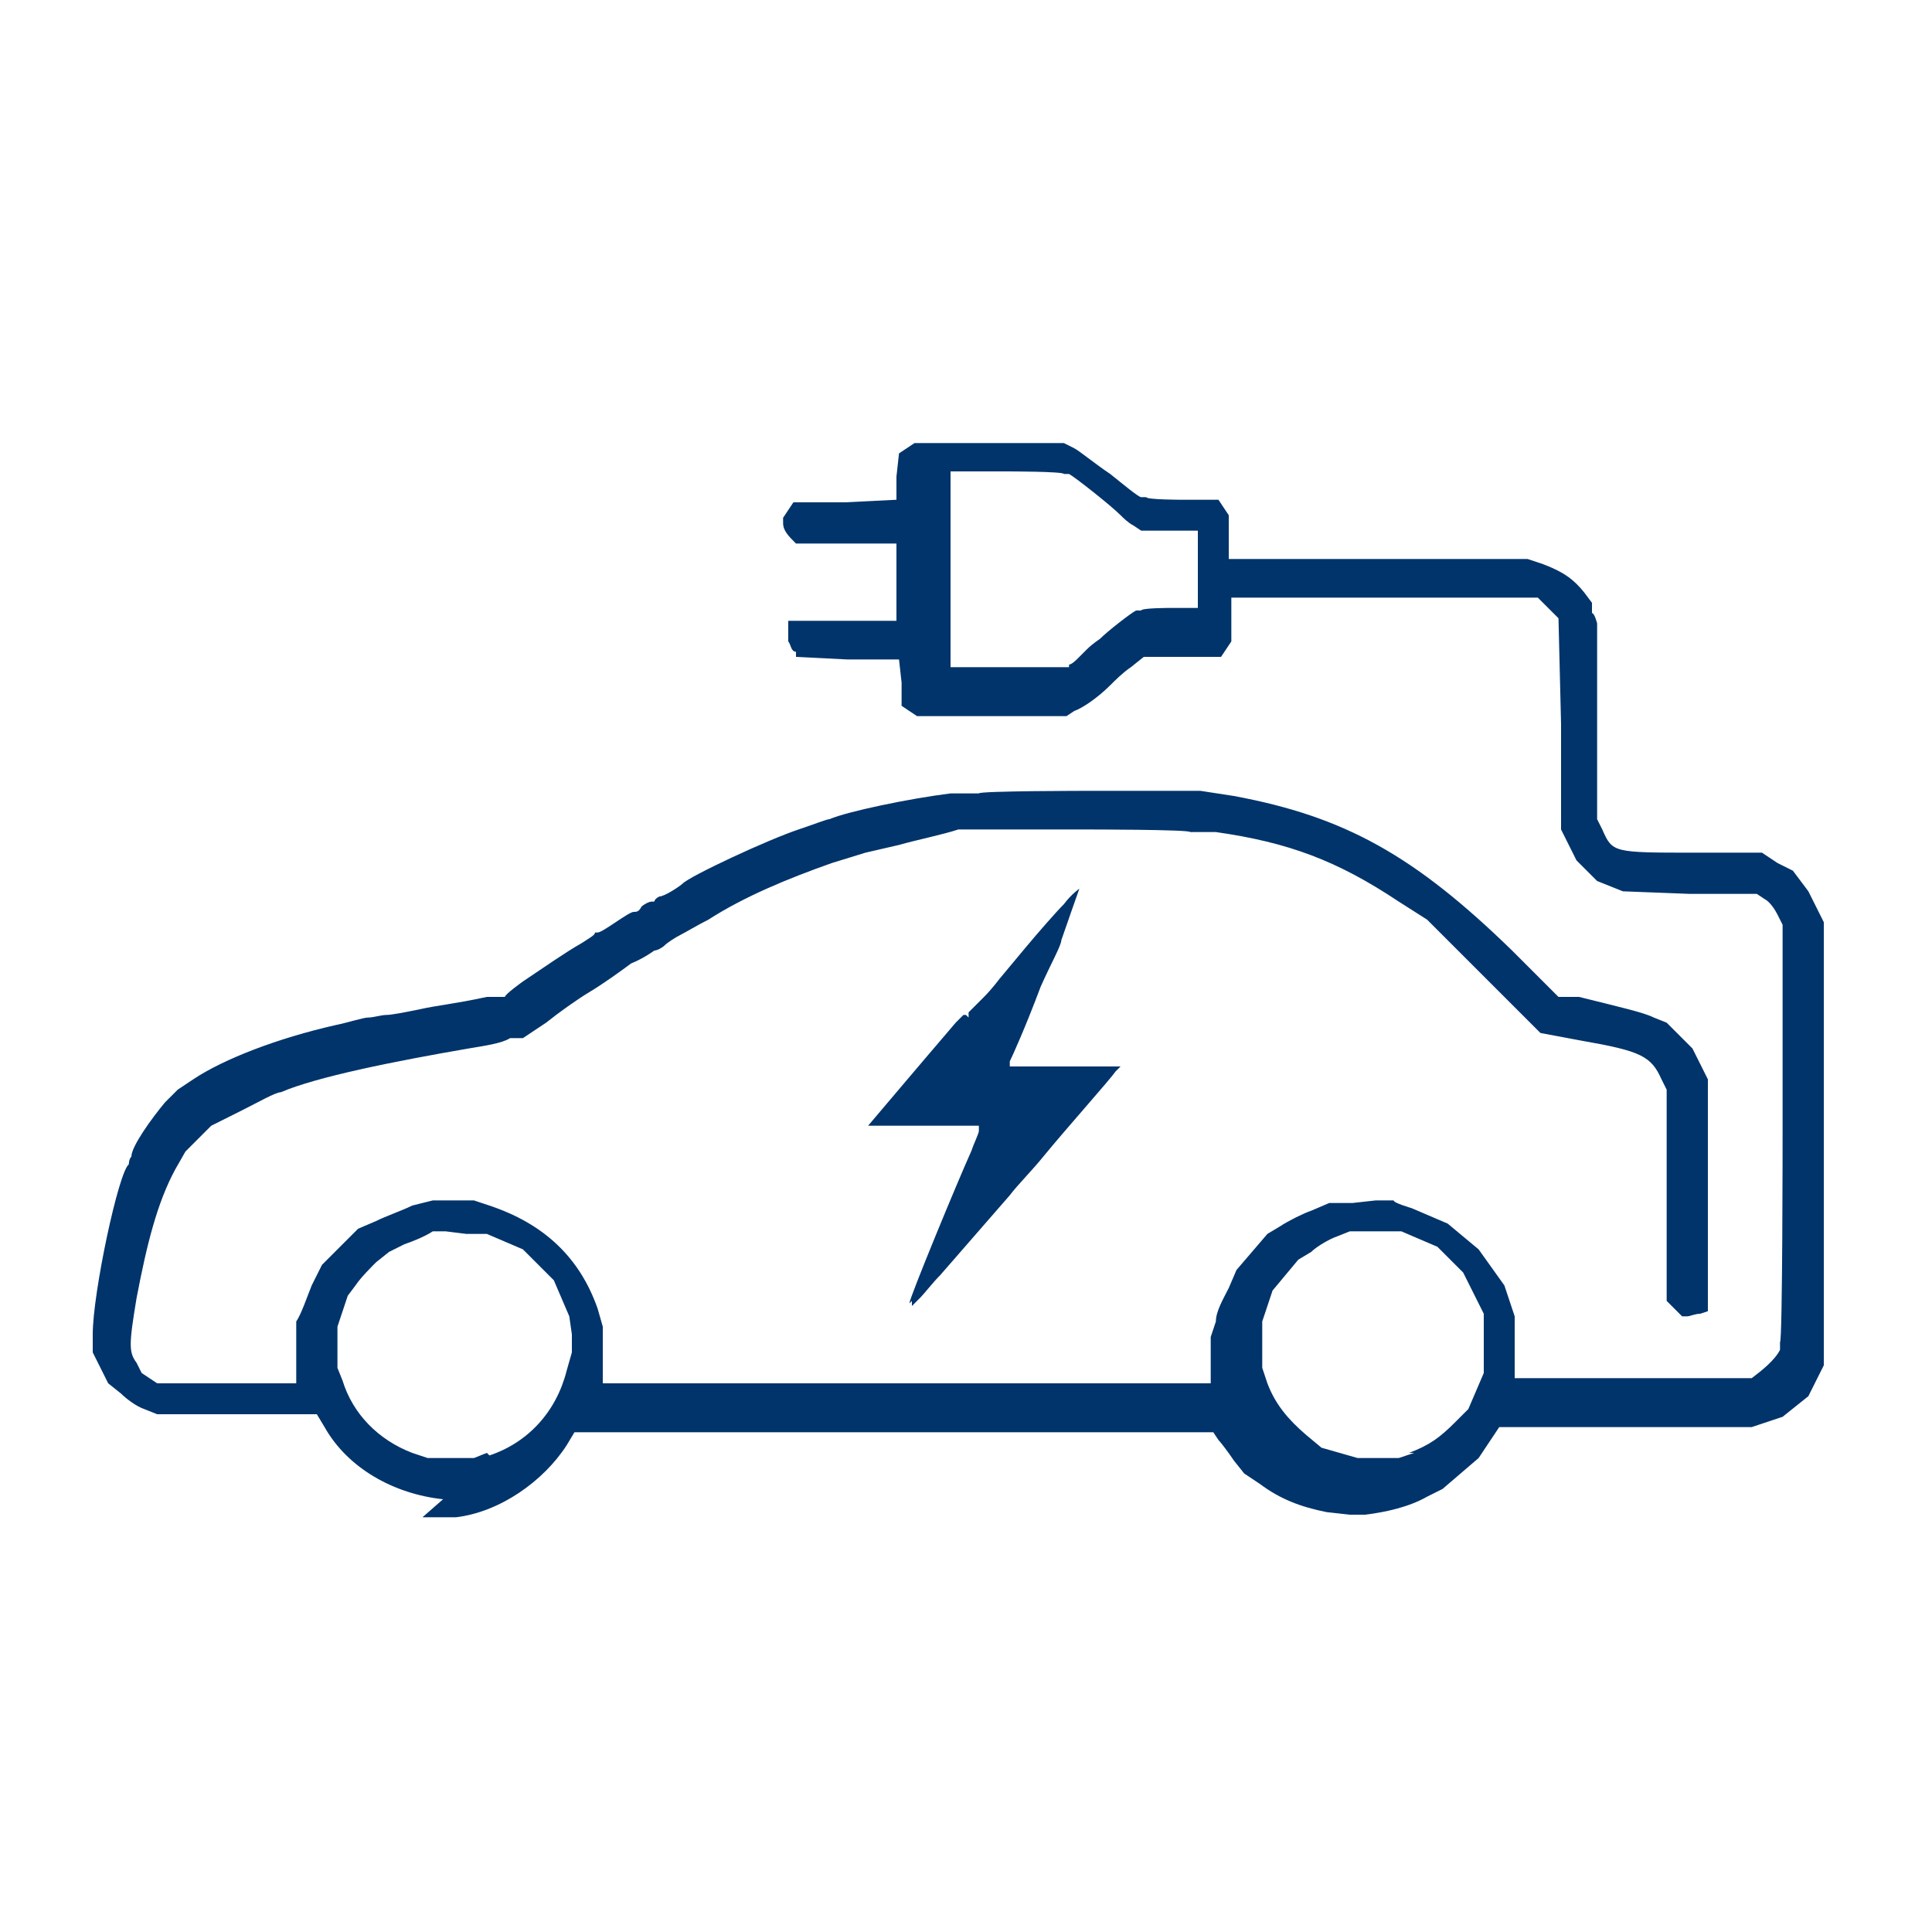 <?xml version="1.0" encoding="UTF-8"?>
<svg id="svg5" xmlns="http://www.w3.org/2000/svg" xmlns:svg="http://www.w3.org/2000/svg" version="1.1" viewBox="0 0 75 75">
  <defs>
    <style>
      .cls-1 {
        fill: #01346b;
        stroke-width: 0px;
      }
    </style>
  </defs>
  <g id="layer1">
    <path id="path8380" class="cls-1" d="M17.2,58.2c-1.9-.2-3.7-1.2-4.6-2.8l-.3-.5h-3.1s-3.1,0-3.1,0l-.5-.2c-.3-.1-.7-.4-.9-.6l-.5-.4-.3-.6-.3-.6v-.7c0-1.6,1-6.3,1.4-6.6,0,0,0-.2.1-.3,0-.4.8-1.5,1.3-2.1l.5-.5.6-.4c1.2-.8,3.3-1.6,5.5-2.1.5-.1,1.1-.3,1.3-.3.2,0,.5-.1.7-.1.2,0,.7-.1,1.2-.2.9-.2,1.3-.2,2.7-.5h.7c0-.1.7-.6.7-.6.9-.6,1.6-1.1,2.3-1.5.3-.2.5-.3.5-.4,0,0,0,0,.1,0s.4-.2.7-.4c.3-.2.6-.4.7-.4s.2,0,.3-.2c.1-.1.3-.2.4-.2s.1,0,.1,0,0-.1.2-.2c.2,0,.8-.4.9-.5.3-.3,3.3-1.7,4.5-2.1.6-.2,1.1-.4,1.2-.4.7-.3,3.1-.8,4.7-1h1.1c0-.1,4.3-.1,4.3-.1h4.3s1.3.2,1.3.2c4.3.8,7,2.3,10.8,6l1.8,1.8h.8c1.6.4,2.5.6,2.9.8l.5.2.5.5.5.5.3.6.3.6v4.3c0,2.4,0,4.4,0,4.5v.2c0,0-.3.1-.3.1-.2,0-.4.1-.5.1h-.2l-.3-.3-.3-.3v-4.1s0-4.1,0-4.1l-.2-.4c-.4-.9-.8-1.1-3.1-1.5l-1.6-.3-2.2-2.2-2.2-2.2-1.1-.7c-2.4-1.6-4.3-2.3-7.1-2.7h-1c0-.1-4-.1-4-.1h-5c-.6.2-1.6.4-2.3.6l-1.3.3-1.3.4c-1.7.6-3.4,1.3-4.8,2.2-.4.2-.9.5-1.1.6-.2.1-.5.3-.6.4-.1.1-.3.2-.4.2,0,0-.4.3-.9.5-.4.3-1.1.8-1.6,1.1-.5.3-1.2.8-1.7,1.2l-.9.6h-.5c-.3.2-1,.3-1.6.4-2.9.5-5.9,1.1-7.3,1.7-.2,0-.9.4-1.5.7l-1.2.6-.5.5-.5.5-.4.7c-.7,1.3-1.1,2.9-1.5,5-.3,1.8-.3,2.1,0,2.5l.2.4.3.2.3.2h5.4v-.9s0-.9,0-.9v-.6c.2-.3.4-.9.6-1.4l.4-.8.7-.7.7-.7.7-.3c.4-.2,1-.4,1.4-.6l.8-.2h.8s.8,0,.8,0l.6.2c2.1.7,3.5,2,4.2,4l.2.7v1.1s0,1.1,0,1.1h23.6v-.9s0-.9,0-.9l.2-.6c0-.4.3-.9.5-1.3l.3-.7.6-.7.6-.7.5-.3c.3-.2.9-.5,1.2-.6l.7-.3h.9c0,0,.9-.1.9-.1h.7c0,.1.7.3.7.3l.7.3.7.3.6.5.6.5.5.7.5.7.2.6.2.6v1.2s0,1.2,0,1.2h9.2c.4-.3.9-.7,1.1-1.1v-.3c.1,0,.1-8.1.1-8.1v-8.1l-.2-.4c-.1-.2-.3-.5-.5-.6l-.3-.2h-2.6c0,0-2.6-.1-2.6-.1l-.5-.2-.5-.2-.4-.4-.4-.4-.3-.6-.3-.6v-4.1c0,0-.1-4.1-.1-4.1l-.4-.4-.4-.4h-11.9v1.7l-.2.3-.2.3h-3l-.5.4c-.3.2-.6.5-.8.7-.5.5-1.1.9-1.4,1l-.3.2h-2.9s-2.9,0-2.9,0l-.3-.2-.3-.2v-.9c0,0-.1-.9-.1-.9h-2c0,0-2-.1-2-.1v-.2c-.2,0-.2-.3-.3-.4v-.2c0,0,0-.3,0-.3v-.3c.1,0,.4,0,.4,0h.2c0,0,1.8,0,1.8,0h1.8v-3h-3.9c-.3-.3-.5-.5-.5-.8v-.2s.2-.3.2-.3l.2-.3h2c0,0,2-.1,2-.1v-.9c0,0,.1-.9.1-.9l.3-.2.3-.2h2.9s2.9,0,2.9,0l.4.2c.2.1.8.6,1.4,1,.5.4,1.1.9,1.2.9h.2c0,.1,1.4.1,1.4.1h1.4s.2.3.2.3l.2.3v1.7h11.6l.6.2c.8.3,1.2.6,1.6,1.1l.3.4v.4c.1,0,.2.4.2.4v3.8s0,3.8,0,3.8l.2.4c.4.9.4.9,3.6.9h2.6s.6.4.6.4l.6.3.3.4.3.4.3.6.3.6v8.6s0,8.6,0,8.6l-.3.6-.3.6-.5.4-.5.4-.6.2-.6.2h-9.8l-.4.6-.4.6-.7.6-.7.6-.6.3c-.7.4-1.6.6-2.4.7h-.6c0,0-.9-.1-.9-.1-1-.2-1.8-.5-2.6-1.1l-.6-.4-.4-.5c-.2-.3-.5-.7-.6-.8l-.2-.3h-24.8l-.3.5c-.9,1.4-2.6,2.6-4.3,2.8h-.6c0,0-.7,0-.7,0ZM19,56.5c1.5-.5,2.6-1.7,3-3.3l.2-.7v-.7c0,0-.1-.7-.1-.7l-.3-.7-.3-.7-.6-.6-.6-.6-.7-.3-.7-.3h-.8c0,0-.8-.1-.8-.1h-.5c-.3.2-.8.4-1.1.5l-.6.3-.5.4c-.2.2-.6.6-.8.9l-.3.4-.2.6-.2.6v1.6l.2.5c.4,1.3,1.4,2.3,2.7,2.8l.6.2h.9s.9,0,.9,0l.5-.2h0ZM54.7,56.4c.8-.3,1.2-.6,1.8-1.2l.5-.5.3-.7.3-.7v-2.3l-.4-.8-.4-.8-.5-.5-.5-.5-.7-.3-.7-.3h-1s-1,0-1,0l-.5.2c-.3.1-.8.4-1,.6l-.5.3-.5.6-.5.6-.2.6-.2.6v.9s0,.9,0,.9l.2.6c.3.8.8,1.4,1.5,2l.6.5.7.2.7.2h.8s.8,0,.8,0l.6-.2h0ZM41.5,25.8c.1,0,.3-.2.3-.2,0,0,.2-.2.4-.4.2-.2.5-.4.5-.4.3-.3,1.2-1,1.4-1.1h.2c0-.1,1.1-.1,1.1-.1h1.1v-3h-1.1s-1.1,0-1.1,0l-.3-.2c-.2-.1-.4-.3-.5-.4-.4-.4-1.8-1.5-2-1.6h-.2c0-.1-2.2-.1-2.2-.1h-2.2s0,3.8,0,3.8v3.8s2.2,0,2.2,0h2.4ZM35.3,50.6c0-.2,1.9-4.8,2.4-5.9.1-.3.3-.7.3-.8v-.2c0,0-2.1,0-2.1,0-1.2,0-2.2,0-2.2,0,0,0,2.2-2.6,3.4-4l.3-.3h.1c0,0,.1.1.1.1h0c0-.1,0-.2,0-.2l.6-.6c.3-.3.6-.7.6-.7,0,0,.5-.6,1-1.2.5-.6,1.2-1.4,1.5-1.7.3-.4.6-.6.6-.6,0,0-.6,1.7-.7,2,0,.2-.4.9-.8,1.8-.6,1.6-1.1,2.7-1.2,2.9v.2c-.1,0,0,0,0,0,0,0,1.1,0,2.2,0h2.1s-.2.2-.2.2c-.2.3-1.9,2.2-2.8,3.3-.4.5-1,1.1-1.3,1.5-.7.8-2,2.3-2.7,3.1-.3.3-.6.7-.8.9l-.3.3v-.2Z"/>
  </g>
</svg>